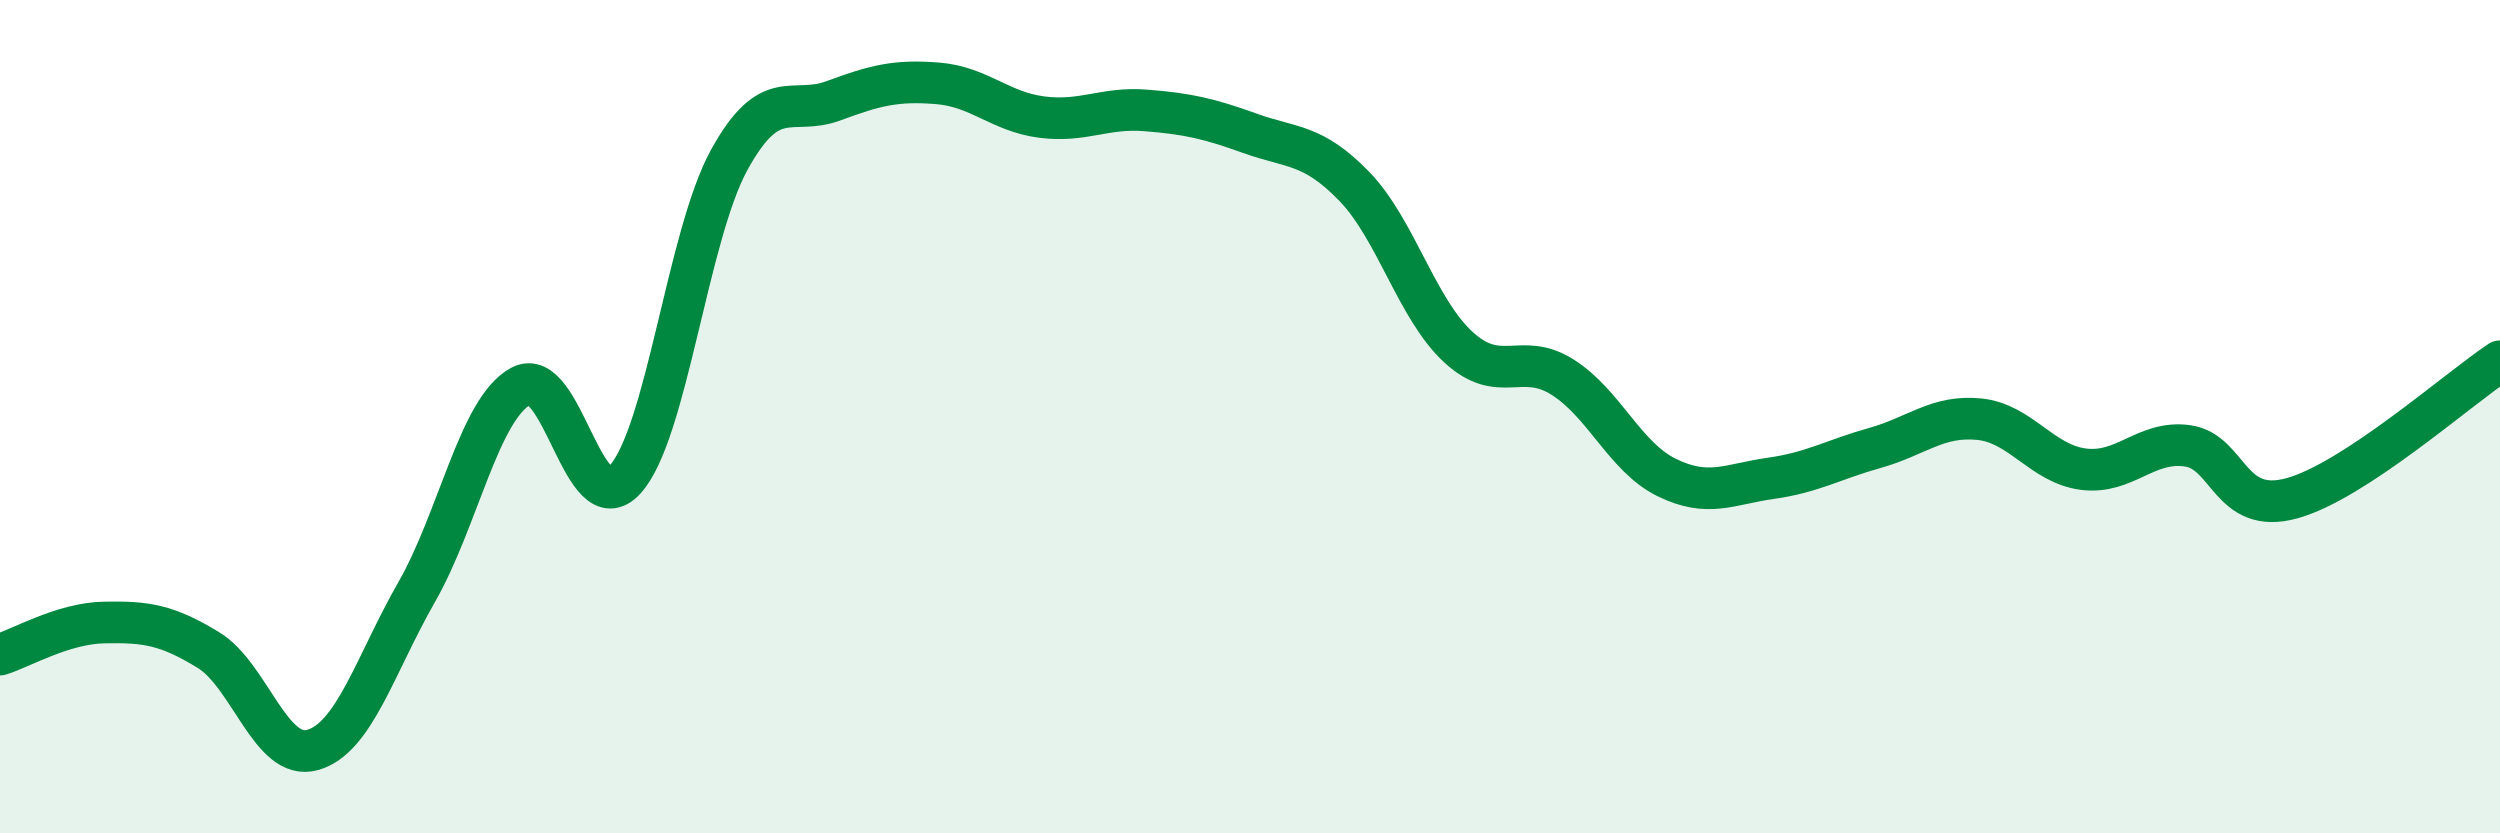 
    <svg width="60" height="20" viewBox="0 0 60 20" xmlns="http://www.w3.org/2000/svg">
      <path
        d="M 0,15.71 C 0.5,15.56 1.5,14.96 2.5,14.94 C 3.5,14.92 4,14.99 5,15.6 C 6,16.21 6.5,18.28 7.5,18 C 8.5,17.72 9,15.96 10,14.21 C 11,12.46 11.5,9.81 12.5,9.27 C 13.5,8.73 14,12.6 15,11.51 C 16,10.42 16.5,5.66 17.5,3.84 C 18.5,2.02 19,2.79 20,2.42 C 21,2.05 21.5,1.92 22.5,2 C 23.5,2.08 24,2.68 25,2.81 C 26,2.94 26.5,2.57 27.5,2.65 C 28.5,2.73 29,2.84 30,3.2 C 31,3.56 31.5,3.44 32.5,4.47 C 33.5,5.5 34,7.41 35,8.33 C 36,9.25 36.5,8.42 37.5,9.05 C 38.5,9.68 39,10.97 40,11.46 C 41,11.95 41.5,11.62 42.5,11.48 C 43.5,11.34 44,11.03 45,10.75 C 46,10.47 46.5,9.96 47.5,10.06 C 48.5,10.16 49,11.13 50,11.26 C 51,11.39 51.5,10.56 52.5,10.7 C 53.5,10.84 53.5,12.37 55,11.96 C 56.5,11.55 59,9.33 60,8.67L60 20L0 20Z"
        fill="#008740"
        opacity="0.1"
        stroke-linecap="round"
        stroke-linejoin="round"
      />
      <path
        d="M 0,15.71 C 0.5,15.56 1.5,14.96 2.5,14.94 C 3.5,14.92 4,14.99 5,15.6 C 6,16.21 6.5,18.28 7.5,18 C 8.5,17.72 9,15.96 10,14.21 C 11,12.46 11.5,9.81 12.5,9.27 C 13.5,8.73 14,12.6 15,11.51 C 16,10.42 16.5,5.66 17.5,3.84 C 18.5,2.02 19,2.79 20,2.42 C 21,2.05 21.5,1.92 22.5,2 C 23.5,2.08 24,2.68 25,2.81 C 26,2.94 26.5,2.57 27.5,2.65 C 28.5,2.73 29,2.84 30,3.2 C 31,3.56 31.5,3.44 32.5,4.47 C 33.5,5.5 34,7.41 35,8.33 C 36,9.25 36.5,8.42 37.5,9.05 C 38.5,9.68 39,10.97 40,11.46 C 41,11.95 41.5,11.62 42.5,11.48 C 43.5,11.34 44,11.03 45,10.75 C 46,10.47 46.5,9.96 47.5,10.06 C 48.5,10.16 49,11.13 50,11.26 C 51,11.39 51.5,10.56 52.5,10.7 C 53.5,10.84 53.5,12.37 55,11.96 C 56.5,11.55 59,9.33 60,8.67"
        stroke="#008740"
        stroke-width="1"
        fill="none"
        stroke-linecap="round"
        stroke-linejoin="round"
      />
    </svg>
  